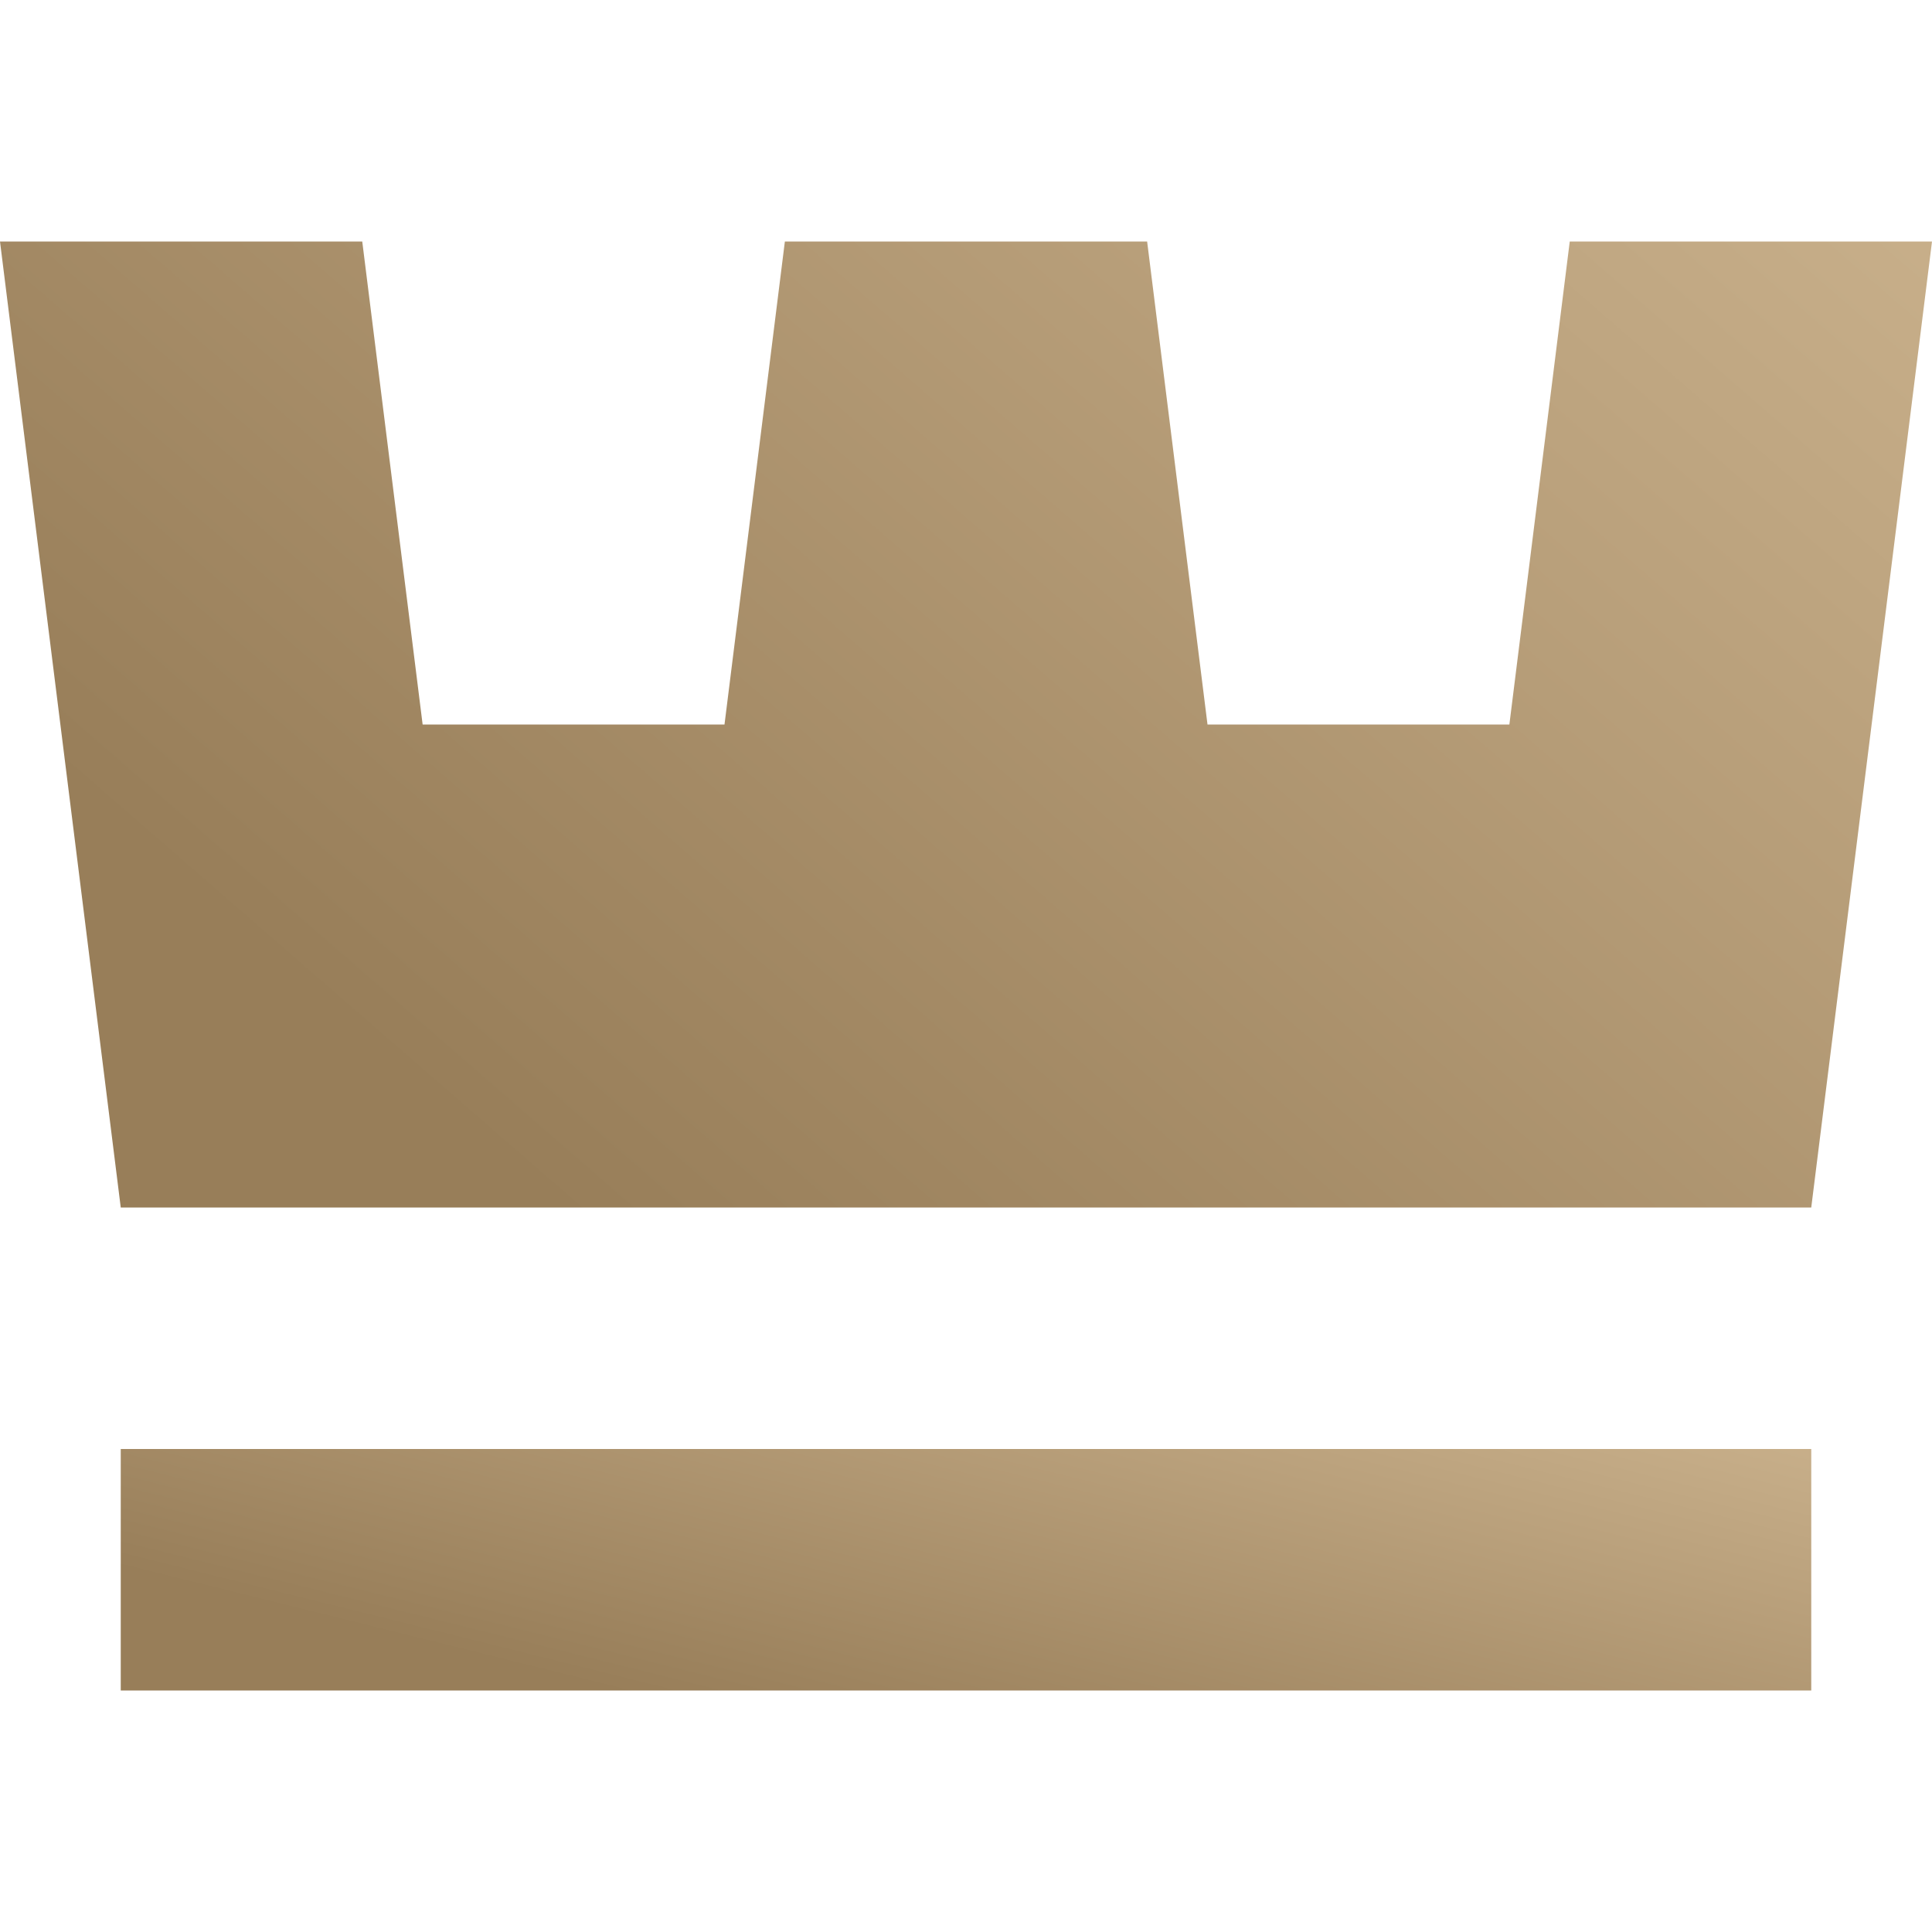 <?xml version="1.0" encoding="UTF-8"?> <svg xmlns="http://www.w3.org/2000/svg" width="146" height="146" viewBox="0 0 146 146" fill="none"><path d="M0 18.25H27.375L31.938 54.75H54.75L59.312 18.25H86.688L91.25 54.75H114.062L118.625 18.25H146L136.875 91.25H9.125L0 18.25Z" fill="url(#paint0_linear_10401_165)"></path><path d="M9.125 127.75V109.5H136.875V127.75H9.125Z" fill="url(#paint1_linear_10401_165)"></path><defs><linearGradient id="paint0_linear_10401_165" x1="1619.65" y1="-354.053" x2="720.501" y2="680.741" gradientUnits="userSpaceOnUse"><stop stop-color="#A28863"></stop><stop offset="0.1" stop-color="#BA9E79"></stop><stop offset="0.2" stop-color="#8B714D"></stop><stop offset="0.35" stop-color="#F7DCB8"></stop><stop offset="0.53" stop-color="#BF9B6C"></stop><stop offset="0.7" stop-color="#C4AA85"></stop><stop offset="0.85" stop-color="#E7CFAA"></stop><stop offset="1" stop-color="#987E59"></stop></linearGradient><linearGradient id="paint1_linear_10401_165" x1="1426.32" y1="16.424" x2="1320.14" y2="444.084" gradientUnits="userSpaceOnUse"><stop stop-color="#A28863"></stop><stop offset="0.1" stop-color="#BA9E79"></stop><stop offset="0.2" stop-color="#8B714D"></stop><stop offset="0.35" stop-color="#F7DCB8"></stop><stop offset="0.53" stop-color="#BF9B6C"></stop><stop offset="0.7" stop-color="#C4AA85"></stop><stop offset="0.85" stop-color="#E7CFAA"></stop><stop offset="1" stop-color="#987E59"></stop></linearGradient></defs></svg> 